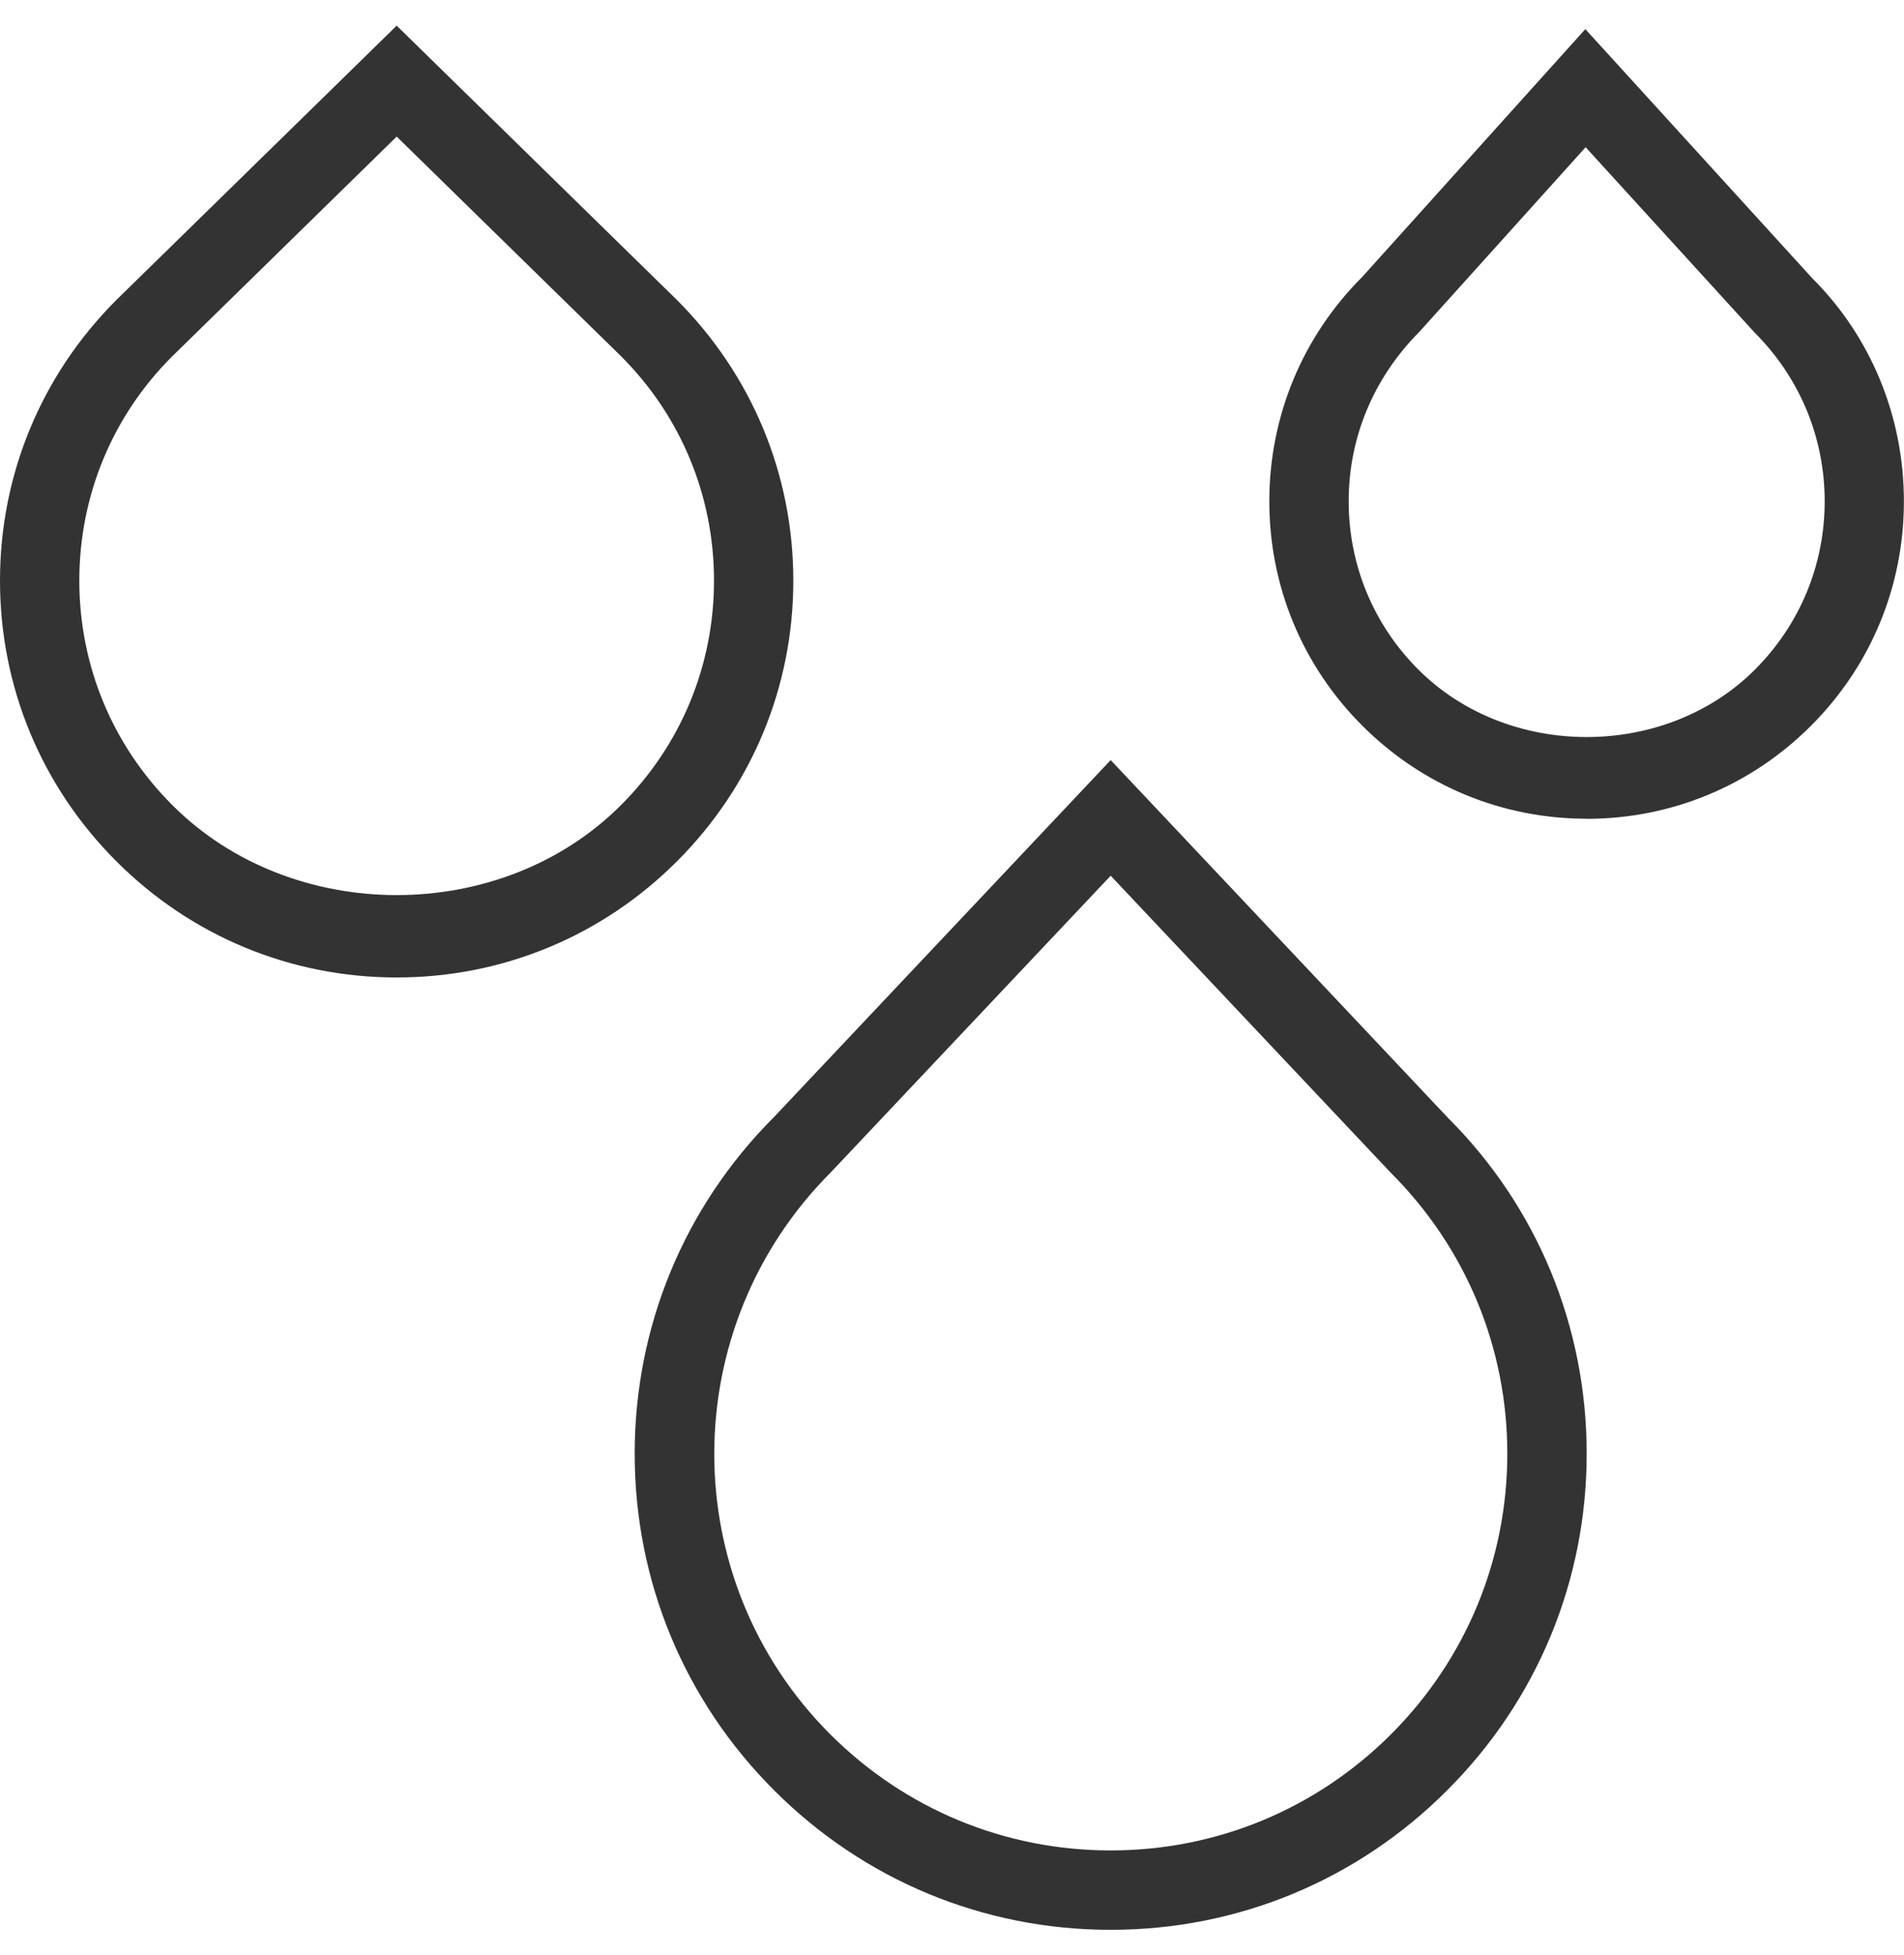 <svg width="38" height="39" viewBox="0 0 38 39" fill="none" xmlns="http://www.w3.org/2000/svg">
<g clip-path="url(#clip0_2448_4097)">
<path d="M22.167 38.501C19.629 38.501 17.244 37.513 15.449 35.717C13.653 33.922 12.667 31.537 12.667 29.001C12.667 26.464 13.655 24.078 15.449 22.284L22.167 15.164L28.899 22.302C30.679 24.078 31.667 26.464 31.667 29.001C31.667 31.537 30.679 33.923 28.883 35.717C27.089 37.513 24.705 38.501 22.167 38.501ZM22.167 17.471L16.584 23.386C13.482 26.489 13.482 31.512 16.568 34.598C18.063 36.092 20.051 36.917 22.167 36.917C24.282 36.917 26.269 36.092 27.764 34.598C29.258 33.103 30.083 31.114 30.083 29.001C30.083 26.887 29.258 24.898 27.764 23.404L22.167 17.471ZM7.917 19.501C5.801 19.501 3.813 18.676 2.32 17.181C0.825 15.686 0 13.699 0 11.584C0 9.469 0.825 7.482 2.32 5.987L7.917 0.512L13.507 5.981C15.008 7.482 15.833 9.469 15.833 11.584C15.833 13.699 15.008 15.686 13.514 17.181C12.021 18.676 10.032 19.501 7.917 19.501ZM7.917 2.725L3.433 7.113C2.242 8.302 1.583 9.893 1.583 11.584C1.583 13.275 2.242 14.866 3.439 16.062C5.83 18.456 10.004 18.456 12.394 16.062C13.591 14.866 14.25 13.275 14.25 11.584C14.25 9.893 13.591 8.302 12.394 7.106L7.917 2.725ZM31.667 16.334C29.976 16.334 28.386 15.675 27.189 14.478C25.992 13.283 25.333 11.692 25.333 10.001C25.333 8.31 25.992 6.718 27.189 5.523L31.64 0.581L36.168 5.55C37.34 6.718 37.998 8.31 37.998 10.002C37.998 11.695 37.34 13.284 36.143 14.48C34.946 15.677 33.356 16.336 31.665 16.336L31.667 16.334ZM31.646 2.937L28.335 6.612C27.411 7.539 26.917 8.731 26.917 10.001C26.917 11.271 27.411 12.463 28.308 13.359C30.102 15.153 33.231 15.153 35.025 13.359C35.921 12.463 36.417 11.271 36.417 10.001C36.417 8.731 35.921 7.539 35.025 6.642L31.646 2.937Z" fill="#333333"/>
</g>
<defs>
<clipPath id="clip0_2448_4097">
<rect width="38" height="38" fill="white" transform="translate(0 0.5)"/>
</clipPath>
</defs>
</svg>
